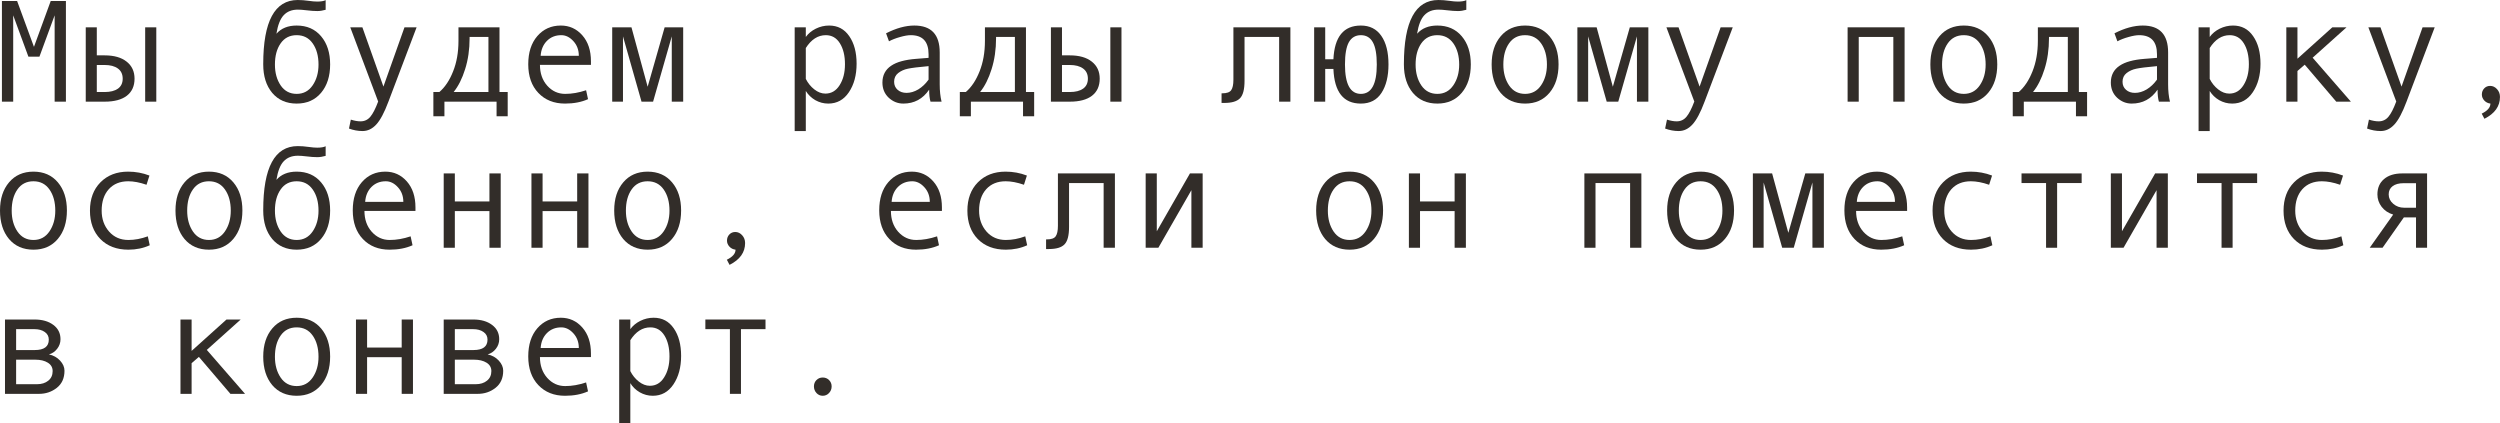 <?xml version="1.0" encoding="UTF-8"?> <svg xmlns="http://www.w3.org/2000/svg" viewBox="0 0 205.344 34.764" fill="none"><path d="M5.414 8.35H4.488V1.26L3.24 4.652H2.332L1.084 1.26V8.35H0.158V0.082H1.406L2.789 3.85L4.166 0.082H5.414V8.35Z" fill="#322D29"></path><path d="M12.838 8.35H11.924V2.244H12.838V8.35ZM7.951 4.547H8.59C9.367 4.547 9.971 4.719 10.4 5.062C10.834 5.402 11.051 5.869 11.051 6.463C11.051 7.068 10.84 7.535 10.418 7.863C9.996 8.187 9.391 8.35 8.602 8.35H7.043V2.244H7.951V4.547ZM7.951 7.559H8.59C9.059 7.559 9.424 7.467 9.686 7.283C9.947 7.096 10.078 6.822 10.078 6.463C10.078 6.096 9.945 5.816 9.68 5.625C9.418 5.434 9.055 5.338 8.59 5.338H7.951V7.559Z" fill="#322D29"></path><path d="M22.705 2.771C23.1 2.322 23.654 2.098 24.369 2.098C25.209 2.098 25.877 2.391 26.373 2.977C26.869 3.562 27.117 4.334 27.117 5.291C27.117 6.256 26.869 7.033 26.373 7.623C25.877 8.213 25.209 8.508 24.369 8.508C23.525 8.508 22.855 8.215 22.359 7.629C21.867 7.039 21.621 6.26 21.621 5.291V5.256C21.621 1.752 22.566 0 24.457 0C24.734 0 25.037 0.023 25.365 0.07C25.635 0.109 25.867 0.129 26.062 0.129C26.363 0.129 26.592 0.09 26.748 0.012V0.803C26.506 0.873 26.277 0.908 26.062 0.908C25.809 0.908 25.512 0.887 25.172 0.844C24.883 0.809 24.648 0.791 24.469 0.791C23.977 0.791 23.588 0.943 23.303 1.248C23.018 1.549 22.818 2.057 22.705 2.771ZM24.369 7.711C24.924 7.711 25.361 7.477 25.682 7.008C26.002 6.539 26.162 5.971 26.162 5.303C26.162 4.6 26.004 4.021 25.687 3.568C25.371 3.115 24.932 2.889 24.369 2.889C23.803 2.889 23.363 3.113 23.051 3.562C22.738 4.008 22.582 4.588 22.582 5.303C22.582 5.982 22.74 6.555 23.057 7.02C23.373 7.48 23.811 7.711 24.369 7.711Z" fill="#322D29"></path><path d="M34.219 2.244L31.904 8.35C31.568 9.248 31.234 9.875 30.902 10.23C30.574 10.586 30.199 10.764 29.777 10.764C29.402 10.764 29.031 10.695 28.664 10.559L28.816 9.826C29.113 9.92 29.379 9.967 29.613 9.967C29.941 9.967 30.211 9.84 30.422 9.586C30.633 9.332 30.846 8.916 31.061 8.338L28.77 2.244H29.766L31.494 7.113L33.223 2.244H34.219Z" fill="#322D29"></path><path d="M41.701 9.551H40.787V8.35H36.504V9.551H35.596V7.559H36.088C36.553 7.16 36.93 6.594 37.219 5.859C37.512 5.125 37.658 4.291 37.658 3.357V2.244H41.027V7.559H41.701V9.551ZM40.119 7.559V3.035H38.572V3.141C38.572 4.059 38.449 4.906 38.203 5.684C37.961 6.457 37.647 7.082 37.26 7.559H40.119Z" fill="#322D29"></path><path d="M48.539 5.326H44.35C44.35 6.018 44.549 6.588 44.947 7.037C45.349 7.486 45.842 7.711 46.424 7.711C46.979 7.711 47.551 7.611 48.141 7.412L48.299 8.145C47.76 8.387 47.131 8.508 46.412 8.508C45.506 8.508 44.775 8.217 44.221 7.635C43.666 7.053 43.389 6.268 43.389 5.279C43.389 4.311 43.637 3.539 44.133 2.965C44.633 2.387 45.277 2.098 46.066 2.098C46.769 2.098 47.357 2.365 47.83 2.9C48.303 3.436 48.539 4.148 48.539 5.039V5.326ZM47.543 4.582C47.543 4.105 47.394 3.705 47.098 3.381C46.801 3.053 46.469 2.889 46.102 2.889C45.629 2.889 45.236 3.045 44.924 3.357C44.615 3.67 44.443 4.078 44.408 4.582H47.543Z" fill="#322D29"></path><path d="M56.115 8.35H55.178V2.988L53.643 8.35H52.693L51.17 2.988V8.35H50.285V2.244H51.867L53.197 7.125L54.592 2.244H56.115V8.35Z" fill="#322D29"></path><path d="M66.187 3.035C66.391 2.754 66.664 2.527 67.008 2.355C67.355 2.184 67.721 2.098 68.103 2.098C68.807 2.098 69.357 2.389 69.756 2.971C70.158 3.549 70.359 4.303 70.359 5.232C70.359 6.17 70.148 6.951 69.726 7.576C69.309 8.197 68.744 8.508 68.033 8.508C67.654 8.508 67.299 8.414 66.967 8.227C66.639 8.035 66.379 7.783 66.187 7.471V10.764H65.273V2.244H66.187V3.035ZM66.187 3.943V6.48C66.359 6.824 66.592 7.111 66.885 7.342C67.178 7.572 67.48 7.688 67.793 7.688C68.285 7.688 68.676 7.457 68.965 6.996C69.258 6.535 69.404 5.963 69.404 5.279C69.404 4.576 69.266 4.002 68.988 3.557C68.711 3.111 68.324 2.889 67.828 2.889C67.184 2.889 66.637 3.24 66.187 3.943Z" fill="#322D29"></path><path d="M77.338 8.35H76.43C76.355 8.104 76.318 7.775 76.318 7.365C75.799 8.127 75.092 8.508 74.197 8.508C73.744 8.508 73.344 8.348 72.996 8.027C72.652 7.703 72.48 7.287 72.48 6.779C72.48 6.479 72.541 6.213 72.662 5.982C72.783 5.752 72.961 5.559 73.195 5.402C73.43 5.242 73.715 5.117 74.051 5.027C74.387 4.934 74.785 4.869 75.246 4.834L76.271 4.752V4.459C76.271 3.412 75.783 2.889 74.807 2.889C74.576 2.889 74.283 2.939 73.928 3.041C73.576 3.139 73.273 3.256 73.019 3.393L72.779 2.736C73.611 2.311 74.385 2.098 75.1 2.098C76.49 2.098 77.186 2.834 77.186 4.307V6.932C77.186 7.463 77.236 7.936 77.338 8.35ZM76.271 6.539V5.432C75.447 5.506 74.881 5.576 74.572 5.643C74.267 5.705 74.002 5.824 73.775 6C73.553 6.176 73.441 6.414 73.441 6.715C73.441 6.988 73.537 7.209 73.728 7.377C73.92 7.545 74.164 7.629 74.461 7.629C74.785 7.629 75.107 7.533 75.428 7.342C75.748 7.146 76.029 6.879 76.271 6.539Z" fill="#322D29"></path><path d="M84.943 9.551H84.029V8.35H79.746V9.551H78.838V7.559H79.33C79.795 7.16 80.172 6.594 80.461 5.859C80.754 5.125 80.9 4.291 80.9 3.357V2.244H84.27V7.559H84.943V9.551ZM83.361 7.559V3.035H81.814V3.141C81.814 4.059 81.691 4.906 81.445 5.684C81.203 6.457 80.889 7.082 80.502 7.559H83.361Z" fill="#322D29"></path><path d="M92.115 8.35H91.201V2.244H92.115V8.35ZM87.229 4.547H87.867C88.645 4.547 89.248 4.719 89.678 5.062C90.111 5.402 90.328 5.869 90.328 6.463C90.328 7.068 90.117 7.535 89.695 7.863C89.273 8.187 88.668 8.35 87.879 8.35H86.32V2.244H87.229V4.547ZM87.229 7.559H87.867C88.336 7.559 88.701 7.467 88.963 7.283C89.225 7.096 89.356 6.822 89.356 6.463C89.356 6.096 89.223 5.816 88.957 5.625C88.695 5.434 88.332 5.338 87.867 5.338H87.229V7.559Z" fill="#322D29"></path><path d="M105.99 8.35H105.065V3.035H102.223V6.645C102.223 7.344 102.098 7.82 101.848 8.074C101.601 8.328 101.174 8.455 100.564 8.455H100.336V7.664H100.395C100.766 7.664 101.01 7.578 101.127 7.406C101.248 7.234 101.309 6.949 101.309 6.551V2.244H105.99V8.35Z" fill="#322D29"></path><path d="M109.523 4.869C109.609 3.021 110.361 2.098 111.779 2.098C112.506 2.098 113.064 2.379 113.455 2.941C113.85 3.504 114.047 4.287 114.047 5.291C114.047 6.264 113.855 7.043 113.473 7.629C113.094 8.215 112.529 8.508 111.779 8.508C110.35 8.508 109.598 7.559 109.523 5.66H108.85V8.35H107.941V2.244H108.85V4.869H109.523ZM111.779 7.711C112.65 7.711 113.086 6.908 113.086 5.303C113.086 4.459 112.977 3.846 112.758 3.463C112.543 3.08 112.217 2.889 111.779 2.889C111.342 2.889 111.014 3.08 110.795 3.463C110.58 3.846 110.473 4.459 110.473 5.303C110.473 6.908 110.908 7.711 111.779 7.711Z" fill="#322D29"></path><path d="M116.396 2.771C116.791 2.322 117.346 2.098 118.061 2.098C118.9 2.098 119.568 2.391 120.064 2.977C120.561 3.562 120.809 4.334 120.809 5.291C120.809 6.256 120.561 7.033 120.064 7.623C119.568 8.213 118.9 8.508 118.061 8.508C117.217 8.508 116.547 8.215 116.051 7.629C115.559 7.039 115.313 6.26 115.313 5.291V5.256C115.313 1.752 116.258 0 118.148 0C118.426 0 118.728 0.023 119.057 0.07C119.326 0.109 119.559 0.129 119.754 0.129C120.055 0.129 120.283 0.09 120.439 0.012V0.803C120.197 0.873 119.969 0.908 119.754 0.908C119.5 0.908 119.203 0.887 118.863 0.844C118.574 0.809 118.34 0.791 118.16 0.791C117.668 0.791 117.279 0.943 116.994 1.248C116.709 1.549 116.51 2.057 116.396 2.771ZM118.061 7.711C118.615 7.711 119.053 7.477 119.373 7.008C119.693 6.539 119.854 5.971 119.854 5.303C119.854 4.6 119.695 4.021 119.379 3.568C119.062 3.115 118.623 2.889 118.061 2.889C117.494 2.889 117.055 3.113 116.742 3.562C116.43 4.008 116.274 4.588 116.274 5.303C116.274 5.982 116.432 6.555 116.748 7.02C117.064 7.48 117.502 7.711 118.061 7.711Z" fill="#322D29"></path><path d="M125.268 2.098C126.108 2.098 126.775 2.391 127.271 2.977C127.768 3.562 128.016 4.334 128.016 5.291C128.016 6.256 127.768 7.033 127.271 7.623C126.775 8.213 126.108 8.508 125.268 8.508C124.424 8.508 123.754 8.215 123.258 7.629C122.766 7.039 122.52 6.26 122.52 5.291C122.52 4.33 122.768 3.559 123.264 2.977C123.76 2.391 124.428 2.098 125.268 2.098ZM125.268 7.711C125.822 7.711 126.26 7.477 126.58 7.008C126.9 6.539 127.061 5.971 127.061 5.303C127.061 4.6 126.902 4.021 126.586 3.568C126.269 3.115 125.83 2.889 125.268 2.889C124.701 2.889 124.262 3.113 123.949 3.562C123.637 4.008 123.481 4.588 123.481 5.303C123.481 5.982 123.639 6.555 123.955 7.02C124.271 7.48 124.709 7.711 125.268 7.711Z" fill="#322D29"></path><path d="M135.392 8.35H134.455V2.988L132.92 8.35H131.971L130.447 2.988V8.35H129.562V2.244H131.144L132.475 7.125L133.869 2.244H135.392V8.35Z" fill="#322D29"></path><path d="M142.324 2.244L140.01 8.35C139.674 9.248 139.34 9.875 139.008 10.23C138.68 10.586 138.305 10.764 137.883 10.764C137.508 10.764 137.137 10.695 136.769 10.559L136.922 9.826C137.219 9.92 137.484 9.967 137.719 9.967C138.047 9.967 138.317 9.84 138.527 9.586C138.738 9.332 138.951 8.916 139.166 8.338L136.875 2.244H137.871L139.6 7.113L141.328 2.244H142.324Z" fill="#322D29"></path><path d="M156.439 8.35H155.514V3.035H152.672V8.35H151.758V2.244H156.439V8.35Z" fill="#322D29"></path><path d="M161.303 2.098C162.143 2.098 162.811 2.391 163.307 2.977C163.803 3.562 164.051 4.334 164.051 5.291C164.051 6.256 163.803 7.033 163.307 7.623C162.811 8.213 162.143 8.508 161.303 8.508C160.459 8.508 159.789 8.215 159.293 7.629C158.801 7.039 158.555 6.26 158.555 5.291C158.555 4.33 158.803 3.559 159.299 2.977C159.795 2.391 160.463 2.098 161.303 2.098ZM161.303 7.711C161.857 7.711 162.295 7.477 162.615 7.008C162.936 6.539 163.096 5.971 163.096 5.303C163.096 4.6 162.938 4.021 162.621 3.568C162.305 3.115 161.865 2.889 161.303 2.889C160.736 2.889 160.297 3.113 159.984 3.562C159.672 4.008 159.516 4.588 159.516 5.303C159.516 5.982 159.674 6.555 159.99 7.02C160.307 7.48 160.744 7.711 161.303 7.711Z" fill="#322D29"></path><path d="M171.428 9.551H170.514V8.35H166.231V9.551H165.322V7.559H165.814C166.279 7.16 166.656 6.594 166.945 5.859C167.238 5.125 167.385 4.291 167.385 3.357V2.244H170.754V7.559H171.428V9.551ZM169.846 7.559V3.035H168.299V3.141C168.299 4.059 168.176 4.906 167.93 5.684C167.687 6.457 167.373 7.082 166.986 7.559H169.846Z" fill="#322D29"></path><path d="M178.236 8.35H177.328C177.254 8.104 177.217 7.775 177.217 7.365C176.697 8.127 175.99 8.508 175.096 8.508C174.643 8.508 174.242 8.348 173.894 8.027C173.551 7.703 173.379 7.287 173.379 6.779C173.379 6.479 173.44 6.213 173.56 5.982C173.682 5.752 173.859 5.559 174.094 5.402C174.328 5.242 174.613 5.117 174.949 5.027C175.285 4.934 175.684 4.869 176.144 4.834L177.17 4.752V4.459C177.17 3.412 176.682 2.889 175.705 2.889C175.475 2.889 175.182 2.939 174.826 3.041C174.474 3.139 174.172 3.256 173.918 3.393L173.678 2.736C174.51 2.311 175.283 2.098 175.998 2.098C177.389 2.098 178.084 2.834 178.084 4.307V6.932C178.084 7.463 178.135 7.936 178.236 8.35ZM177.17 6.539V5.432C176.346 5.506 175.779 5.576 175.471 5.643C175.166 5.705 174.9 5.824 174.674 6C174.451 6.176 174.34 6.414 174.34 6.715C174.34 6.988 174.436 7.209 174.627 7.377C174.818 7.545 175.063 7.629 175.359 7.629C175.684 7.629 176.006 7.533 176.326 7.342C176.647 7.146 176.928 6.879 177.17 6.539Z" fill="#322D29"></path><path d="M181.5 3.035C181.703 2.754 181.977 2.527 182.32 2.355C182.668 2.184 183.033 2.098 183.416 2.098C184.119 2.098 184.67 2.389 185.068 2.971C185.471 3.549 185.672 4.303 185.672 5.232C185.672 6.17 185.461 6.951 185.039 7.576C184.621 8.197 184.057 8.508 183.346 8.508C182.967 8.508 182.611 8.414 182.279 8.227C181.951 8.035 181.691 7.783 181.5 7.471V10.764H180.586V2.244H181.5V3.035ZM181.5 3.943V6.48C181.672 6.824 181.904 7.111 182.197 7.342C182.49 7.572 182.793 7.688 183.105 7.688C183.598 7.688 183.988 7.457 184.277 6.996C184.57 6.535 184.717 5.963 184.717 5.279C184.717 4.576 184.578 4.002 184.301 3.557C184.023 3.111 183.637 2.889 183.141 2.889C182.496 2.889 181.949 3.24 181.5 3.943Z" fill="#322D29"></path><path d="M193.096 8.35H191.894L189.305 5.314L188.707 5.83V8.35H187.793V2.244H188.707V4.822L191.572 2.244H192.738L189.955 4.74L193.096 8.35Z" fill="#322D29"></path><path d="M199.981 2.244L197.666 8.35C197.33 9.248 196.996 9.875 196.664 10.23C196.336 10.586 195.961 10.764 195.539 10.764C195.164 10.764 194.793 10.695 194.426 10.559L194.578 9.826C194.875 9.92 195.141 9.967 195.375 9.967C195.703 9.967 195.973 9.84 196.183 9.586C196.395 9.332 196.607 8.916 196.822 8.338L194.531 2.244H195.527L197.256 7.113L198.984 2.244H199.981Z" fill="#322D29"></path><path d="M204.557 8.508C204.354 8.484 204.186 8.4 204.053 8.256C203.92 8.111 203.854 7.947 203.854 7.764C203.854 7.564 203.918 7.396 204.047 7.26C204.176 7.123 204.338 7.055 204.533 7.055C204.752 7.055 204.941 7.145 205.102 7.324C205.262 7.5 205.342 7.713 205.342 7.963C205.342 8.729 204.916 9.326 204.064 9.756L203.842 9.334C204.318 9.1 204.557 8.824 204.557 8.508Z" fill="#322D29"></path><path d="M2.748 14.098C3.588 14.098 4.256 14.391 4.752 14.977C5.248 15.563 5.496 16.334 5.496 17.291C5.496 18.256 5.248 19.033 4.752 19.623C4.256 20.213 3.588 20.508 2.748 20.508C1.904 20.508 1.234 20.215 0.738 19.629C0.246 19.039 0 18.26 0 17.291C0 16.33 0.248 15.559 0.744 14.977C1.24 14.391 1.908 14.098 2.748 14.098ZM2.748 19.711C3.303 19.711 3.74 19.477 4.061 19.008C4.381 18.539 4.541 17.971 4.541 17.303C4.541 16.6 4.383 16.021 4.066 15.568C3.75 15.115 3.311 14.889 2.748 14.889C2.182 14.889 1.742 15.113 1.43 15.563C1.117 16.008 0.961 16.588 0.961 17.303C0.961 17.982 1.119 18.555 1.436 19.02C1.752 19.48 2.189 19.711 2.748 19.711Z" fill="#322D29"></path><path d="M12.299 20.145C11.768 20.387 11.184 20.508 10.547 20.508C9.586 20.508 8.818 20.217 8.244 19.635C7.674 19.049 7.389 18.271 7.389 17.303C7.389 16.334 7.676 15.559 8.25 14.977C8.828 14.391 9.586 14.098 10.523 14.098C11.137 14.098 11.721 14.205 12.275 14.42L12.035 15.176C11.48 14.984 10.98 14.889 10.535 14.889C9.863 14.889 9.33 15.105 8.936 15.539C8.545 15.973 8.35 16.561 8.35 17.303C8.35 17.982 8.553 18.555 8.959 19.02C9.365 19.48 9.895 19.711 10.547 19.711C11.063 19.711 11.594 19.611 12.141 19.412L12.299 20.145Z" fill="#322D29"></path><path d="M17.162 14.098C18.002 14.098 18.67 14.391 19.166 14.977C19.662 15.563 19.91 16.334 19.91 17.291C19.91 18.256 19.662 19.033 19.166 19.623C18.67 20.213 18.002 20.508 17.162 20.508C16.318 20.508 15.648 20.215 15.152 19.629C14.66 19.039 14.414 18.26 14.414 17.291C14.414 16.33 14.662 15.559 15.158 14.977C15.654 14.391 16.322 14.098 17.162 14.098ZM17.162 19.711C17.717 19.711 18.154 19.477 18.475 19.008C18.795 18.539 18.955 17.971 18.955 17.303C18.955 16.6 18.797 16.021 18.48 15.568C18.164 15.115 17.725 14.889 17.162 14.889C16.596 14.889 16.156 15.113 15.844 15.563C15.531 16.008 15.375 16.588 15.375 17.303C15.375 17.982 15.533 18.555 15.85 19.02C16.166 19.48 16.604 19.711 17.162 19.711Z" fill="#322D29"></path><path d="M22.705 14.771C23.1 14.322 23.654 14.098 24.369 14.098C25.209 14.098 25.877 14.391 26.373 14.977C26.869 15.563 27.117 16.334 27.117 17.291C27.117 18.256 26.869 19.033 26.373 19.623C25.877 20.213 25.209 20.508 24.369 20.508C23.525 20.508 22.855 20.215 22.359 19.629C21.867 19.039 21.621 18.26 21.621 17.291V17.256C21.621 13.752 22.566 12 24.457 12C24.734 12 25.037 12.023 25.365 12.07C25.635 12.109 25.867 12.129 26.062 12.129C26.363 12.129 26.592 12.09 26.748 12.012V12.803C26.506 12.873 26.277 12.908 26.062 12.908C25.809 12.908 25.512 12.887 25.172 12.844C24.883 12.809 24.648 12.791 24.469 12.791C23.977 12.791 23.588 12.943 23.303 13.248C23.018 13.549 22.818 14.057 22.705 14.771ZM24.369 19.711C24.924 19.711 25.361 19.477 25.682 19.008C26.002 18.539 26.162 17.971 26.162 17.303C26.162 16.6 26.004 16.021 25.687 15.568C25.371 15.115 24.932 14.889 24.369 14.889C23.803 14.889 23.363 15.113 23.051 15.563C22.738 16.008 22.582 16.588 22.582 17.303C22.582 17.982 22.74 18.555 23.057 19.02C23.373 19.48 23.811 19.711 24.369 19.711Z" fill="#322D29"></path><path d="M34.125 17.326H29.935C29.935 18.018 30.135 18.588 30.533 19.037C30.935 19.486 31.428 19.711 32.01 19.711C32.564 19.711 33.137 19.611 33.727 19.412L33.885 20.145C33.346 20.387 32.717 20.508 31.998 20.508C31.092 20.508 30.361 20.217 29.807 19.635C29.252 19.053 28.975 18.268 28.975 17.279C28.975 16.311 29.223 15.539 29.719 14.965C30.219 14.387 30.863 14.098 31.652 14.098C32.355 14.098 32.943 14.365 33.416 14.9C33.889 15.436 34.125 16.148 34.125 17.039V17.326ZM33.129 16.582C33.129 16.105 32.98 15.705 32.684 15.381C32.387 15.053 32.055 14.889 31.687 14.889C31.215 14.889 30.822 15.045 30.51 15.357C30.201 15.67 30.029 16.078 29.994 16.582H33.129Z" fill="#322D29"></path><path d="M41.127 20.35H40.201V17.338H37.359V20.35H36.445V14.244H37.359V16.547H40.201V14.244H41.127V20.35Z" fill="#322D29"></path><path d="M48.334 20.35H47.408V17.338H44.566V20.35H43.652V14.244H44.566V16.547H47.408V14.244H48.334V20.35Z" fill="#322D29"></path><path d="M53.197 14.098C54.037 14.098 54.705 14.391 55.201 14.977C55.697 15.563 55.945 16.334 55.945 17.291C55.945 18.256 55.697 19.033 55.201 19.623C54.705 20.213 54.037 20.508 53.197 20.508C52.353 20.508 51.684 20.215 51.188 19.629C50.695 19.039 50.449 18.26 50.449 17.291C50.449 16.33 50.697 15.559 51.193 14.977C51.689 14.391 52.357 14.098 53.197 14.098ZM53.197 19.711C53.752 19.711 54.19 19.477 54.51 19.008C54.83 18.539 54.99 17.971 54.99 17.303C54.99 16.6 54.832 16.021 54.516 15.568C54.199 15.115 53.76 14.889 53.197 14.889C52.631 14.889 52.191 15.113 51.879 15.563C51.567 16.008 51.41 16.588 51.41 17.303C51.41 17.982 51.568 18.555 51.885 19.02C52.201 19.48 52.639 19.711 53.197 19.711Z" fill="#322D29"></path><path d="M60.416 20.508C60.213 20.484 60.045 20.4 59.912 20.256C59.779 20.111 59.713 19.947 59.713 19.764C59.713 19.564 59.777 19.396 59.906 19.26C60.035 19.123 60.197 19.055 60.393 19.055C60.611 19.055 60.801 19.145 60.961 19.324C61.121 19.5 61.201 19.713 61.201 19.963C61.201 20.729 60.776 21.326 59.924 21.756L59.701 21.334C60.178 21.1 60.416 20.824 60.416 20.508Z" fill="#322D29"></path><path d="M77.367 17.326H73.178C73.178 18.018 73.377 18.588 73.775 19.037C74.178 19.486 74.67 19.711 75.252 19.711C75.807 19.711 76.379 19.611 76.969 19.412L77.127 20.145C76.588 20.387 75.959 20.508 75.24 20.508C74.334 20.508 73.603 20.217 73.049 19.635C72.494 19.053 72.217 18.268 72.217 17.279C72.217 16.311 72.465 15.539 72.961 14.965C73.461 14.387 74.105 14.098 74.895 14.098C75.598 14.098 76.186 14.365 76.658 14.9C77.131 15.436 77.367 16.148 77.367 17.039V17.326ZM76.371 16.582C76.371 16.105 76.223 15.705 75.926 15.381C75.629 15.053 75.297 14.889 74.93 14.889C74.457 14.889 74.064 15.045 73.752 15.357C73.443 15.67 73.271 16.078 73.236 16.582H76.371Z" fill="#322D29"></path><path d="M84.369 20.145C83.838 20.387 83.254 20.508 82.617 20.508C81.656 20.508 80.889 20.217 80.314 19.635C79.744 19.049 79.459 18.271 79.459 17.303C79.459 16.334 79.746 15.559 80.32 14.977C80.898 14.391 81.656 14.098 82.594 14.098C83.207 14.098 83.791 14.205 84.346 14.42L84.106 15.176C83.551 14.984 83.051 14.889 82.605 14.889C81.934 14.889 81.4 15.105 81.006 15.539C80.615 15.973 80.42 16.561 80.42 17.303C80.42 17.982 80.623 18.555 81.029 19.02C81.436 19.48 81.965 19.711 82.617 19.711C83.133 19.711 83.664 19.611 84.211 19.412L84.369 20.145Z" fill="#322D29"></path><path d="M91.576 20.35H90.65V15.035H87.809V18.645C87.809 19.344 87.684 19.82 87.433 20.074C87.187 20.328 86.76 20.455 86.15 20.455H85.922V19.664H85.981C86.352 19.664 86.596 19.578 86.713 19.406C86.834 19.234 86.895 18.949 86.895 18.551V14.244H91.576V20.35Z" fill="#322D29"></path><path d="M98.783 20.35H97.858V15.621L95.145 20.35H94.102V14.244H95.016V18.996L97.74 14.244H98.783V20.35Z" fill="#322D29"></path><path d="M110.853 14.098C111.693 14.098 112.361 14.391 112.857 14.977C113.353 15.563 113.602 16.334 113.602 17.291C113.602 18.256 113.353 19.033 112.857 19.623C112.361 20.213 111.693 20.508 110.853 20.508C110.01 20.508 109.34 20.215 108.844 19.629C108.352 19.039 108.105 18.26 108.105 17.291C108.105 16.33 108.354 15.559 108.85 14.977C109.346 14.391 110.014 14.098 110.853 14.098ZM110.853 19.711C111.408 19.711 111.846 19.477 112.166 19.008C112.486 18.539 112.647 17.971 112.647 17.303C112.647 16.6 112.488 16.021 112.172 15.568C111.855 15.115 111.416 14.889 110.853 14.889C110.287 14.889 109.848 15.113 109.535 15.563C109.223 16.008 109.067 16.588 109.067 17.303C109.067 17.982 109.225 18.555 109.541 19.02C109.857 19.48 110.295 19.711 110.853 19.711Z" fill="#322D29"></path><path d="M120.404 20.35H119.479V17.338H116.637V20.35H115.723V14.244H116.637V16.547H119.479V14.244H120.404V20.35Z" fill="#322D29"></path><path d="M134.818 20.35H133.893V15.035H131.051V20.35H130.137V14.244H134.818V20.35Z" fill="#322D29"></path><path d="M139.682 14.098C140.522 14.098 141.19 14.391 141.685 14.977C142.182 15.563 142.43 16.334 142.43 17.291C142.43 18.256 142.182 19.033 141.685 19.623C141.19 20.213 140.522 20.508 139.682 20.508C138.838 20.508 138.168 20.215 137.672 19.629C137.18 19.039 136.934 18.26 136.934 17.291C136.934 16.33 137.182 15.559 137.678 14.977C138.174 14.391 138.842 14.098 139.682 14.098ZM139.682 19.711C140.236 19.711 140.674 19.477 140.994 19.008C141.314 18.539 141.475 17.971 141.475 17.303C141.475 16.6 141.316 16.021 141 15.568C140.684 15.115 140.244 14.889 139.682 14.889C139.115 14.889 138.676 15.113 138.363 15.563C138.051 16.008 137.895 16.588 137.895 17.303C137.895 17.982 138.053 18.555 138.369 19.02C138.685 19.48 139.123 19.711 139.682 19.711Z" fill="#322D29"></path><path d="M149.807 20.35H148.869V14.988L147.334 20.35H146.385L144.861 14.988V20.35H143.976V14.244H145.558L146.889 19.125L148.283 14.244H149.807V20.35Z" fill="#322D29"></path><path d="M156.645 17.326H152.455C152.455 18.018 152.654 18.588 153.053 19.037C153.455 19.486 153.947 19.711 154.529 19.711C155.084 19.711 155.656 19.611 156.246 19.412L156.404 20.145C155.865 20.387 155.236 20.508 154.518 20.508C153.611 20.508 152.881 20.217 152.326 19.635C151.772 19.053 151.494 18.268 151.494 17.279C151.494 16.311 151.742 15.539 152.238 14.965C152.738 14.387 153.383 14.098 154.172 14.098C154.875 14.098 155.463 14.365 155.936 14.9C156.408 15.436 156.645 16.148 156.645 17.039V17.326ZM155.648 16.582C155.648 16.105 155.5 15.705 155.203 15.381C154.906 15.053 154.574 14.889 154.207 14.889C153.734 14.889 153.342 15.045 153.029 15.357C152.721 15.67 152.549 16.078 152.514 16.582H155.648Z" fill="#322D29"></path><path d="M163.646 20.145C163.115 20.387 162.531 20.508 161.895 20.508C160.934 20.508 160.166 20.217 159.592 19.635C159.021 19.049 158.736 18.271 158.736 17.303C158.736 16.334 159.023 15.559 159.598 14.977C160.176 14.391 160.934 14.098 161.871 14.098C162.484 14.098 163.068 14.205 163.623 14.42L163.383 15.176C162.828 14.984 162.328 14.889 161.883 14.889C161.211 14.889 160.678 15.105 160.283 15.539C159.893 15.973 159.697 16.561 159.697 17.303C159.697 17.982 159.9 18.555 160.307 19.02C160.713 19.48 161.242 19.711 161.895 19.711C162.41 19.711 162.942 19.611 163.488 19.412L163.646 20.145Z" fill="#322D29"></path><path d="M170.982 15.035H168.967V20.35H168.059V15.035H166.043V14.244H170.982V15.035Z" fill="#322D29"></path><path d="M178.061 20.35H177.135V15.621L174.422 20.35H173.379V14.244H174.293V18.996L177.018 14.244H178.061V20.35Z" fill="#322D29"></path><path d="M185.396 15.035H183.381V20.35H182.473V15.035H180.457V14.244H185.396V15.035Z" fill="#322D29"></path><path d="M192.475 20.145C191.943 20.387 191.359 20.508 190.723 20.508C189.762 20.508 188.994 20.217 188.42 19.635C187.85 19.049 187.565 18.271 187.565 17.303C187.565 16.334 187.852 15.559 188.426 14.977C189.004 14.391 189.762 14.098 190.699 14.098C191.312 14.098 191.896 14.205 192.451 14.42L192.211 15.176C191.656 14.984 191.156 14.889 190.711 14.889C190.039 14.889 189.506 15.105 189.111 15.539C188.721 15.973 188.525 16.561 188.525 17.303C188.525 17.982 188.728 18.555 189.135 19.02C189.541 19.48 190.07 19.711 190.723 19.711C191.238 19.711 191.77 19.611 192.316 19.412L192.475 20.145Z" fill="#322D29"></path><path d="M199.354 20.35H198.445V17.854H197.449L195.697 20.35H194.643L196.57 17.625C196.172 17.504 195.855 17.291 195.621 16.986C195.391 16.682 195.275 16.342 195.275 15.967C195.275 15.432 195.457 15.012 195.82 14.707C196.183 14.398 196.682 14.244 197.314 14.244H199.354V20.35ZM198.445 17.062V15.047H197.426C197.039 15.047 196.738 15.129 196.523 15.293C196.309 15.453 196.201 15.678 196.201 15.967C196.201 16.268 196.326 16.525 196.576 16.74C196.826 16.955 197.125 17.062 197.473 17.062H198.445Z" fill="#322D29"></path><path d="M4.02 29.109C4.387 29.188 4.691 29.357 4.934 29.619C5.176 29.881 5.297 30.158 5.297 30.451C5.297 31.057 5.086 31.526 4.664 31.858C4.246 32.186 3.76 32.35 3.205 32.35H0.41V26.244H2.836C3.473 26.244 3.986 26.391 4.377 26.684C4.771 26.976 4.969 27.369 4.969 27.861C4.969 28.154 4.877 28.418 4.693 28.652C4.51 28.887 4.285 29.039 4.02 29.109ZM1.324 28.752H2.859C3.625 28.752 4.008 28.467 4.008 27.897C4.008 27.631 3.898 27.422 3.68 27.27C3.461 27.113 3.176 27.035 2.824 27.035H1.324V28.752ZM1.324 31.558H3.041C3.416 31.558 3.723 31.463 3.961 31.271C4.203 31.08 4.324 30.816 4.324 30.481C4.324 30.184 4.191 29.953 3.926 29.789C3.664 29.625 3.32 29.543 2.895 29.543H1.324V31.558Z" fill="#322D29"></path><path d="M20.127 32.35H18.926L16.336 29.314L15.738 29.83V32.35H14.824V26.244H15.738V28.822L18.604 26.244H19.77L16.986 28.74L20.127 32.35Z" fill="#322D29"></path><path d="M24.369 26.098C25.209 26.098 25.877 26.391 26.373 26.976C26.869 27.563 27.117 28.334 27.117 29.291C27.117 30.256 26.869 31.033 26.373 31.623C25.877 32.213 25.209 32.508 24.369 32.508C23.525 32.508 22.855 32.215 22.359 31.629C21.867 31.039 21.621 30.26 21.621 29.291C21.621 28.33 21.869 27.559 22.365 26.976C22.861 26.391 23.529 26.098 24.369 26.098ZM24.369 31.711C24.924 31.711 25.361 31.477 25.682 31.008C26.002 30.539 26.162 29.971 26.162 29.303C26.162 28.599 26.004 28.021 25.687 27.568C25.371 27.115 24.932 26.889 24.369 26.889C23.803 26.889 23.363 27.113 23.051 27.563C22.738 28.008 22.582 28.588 22.582 29.303C22.582 29.982 22.74 30.555 23.057 31.02C23.373 31.481 23.811 31.711 24.369 31.711Z" fill="#322D29"></path><path d="M33.92 32.35H32.994V29.338H30.152V32.35H29.238V26.244H30.152V28.547H32.994V26.244H33.92V32.35Z" fill="#322D29"></path><path d="M40.055 29.109C40.422 29.188 40.727 29.357 40.969 29.619C41.211 29.881 41.332 30.158 41.332 30.451C41.332 31.057 41.121 31.526 40.699 31.858C40.281 32.186 39.795 32.35 39.24 32.35H36.445V26.244H38.871C39.508 26.244 40.022 26.391 40.412 26.684C40.807 26.976 41.004 27.369 41.004 27.861C41.004 28.154 40.912 28.418 40.729 28.652C40.545 28.887 40.32 29.039 40.055 29.109ZM37.359 28.752H38.895C39.66 28.752 40.043 28.467 40.043 27.897C40.043 27.631 39.934 27.422 39.715 27.27C39.496 27.113 39.211 27.035 38.859 27.035H37.359V28.752ZM37.359 31.558H39.076C39.451 31.558 39.758 31.463 39.996 31.271C40.238 31.08 40.359 30.816 40.359 30.481C40.359 30.184 40.227 29.953 39.961 29.789C39.699 29.625 39.356 29.543 38.93 29.543H37.359V31.558Z" fill="#322D29"></path><path d="M48.539 29.326H44.35C44.35 30.018 44.549 30.588 44.947 31.037C45.349 31.486 45.842 31.711 46.424 31.711C46.979 31.711 47.551 31.611 48.141 31.412L48.299 32.145C47.76 32.387 47.131 32.508 46.412 32.508C45.506 32.508 44.775 32.217 44.221 31.635C43.666 31.053 43.389 30.267 43.389 29.279C43.389 28.31 43.637 27.539 44.133 26.965C44.633 26.387 45.277 26.098 46.066 26.098C46.769 26.098 47.357 26.365 47.83 26.9C48.303 27.436 48.539 28.148 48.539 29.039V29.326ZM47.543 28.582C47.543 28.105 47.394 27.705 47.098 27.381C46.801 27.053 46.469 26.889 46.102 26.889C45.629 26.889 45.236 27.045 44.924 27.357C44.615 27.67 44.443 28.078 44.408 28.582H47.543Z" fill="#322D29"></path><path d="M51.773 27.035C51.976 26.754 52.25 26.527 52.594 26.355C52.941 26.184 53.307 26.098 53.689 26.098C54.393 26.098 54.943 26.389 55.342 26.971C55.744 27.549 55.945 28.303 55.945 29.233C55.945 30.17 55.734 30.951 55.312 31.576C54.894 32.197 54.33 32.508 53.619 32.508C53.24 32.508 52.885 32.414 52.553 32.226C52.225 32.035 51.965 31.783 51.773 31.471V34.764H50.859V26.244H51.773V27.035ZM51.773 27.943V30.481C51.945 30.824 52.178 31.111 52.471 31.342C52.764 31.572 53.066 31.687 53.379 31.687C53.871 31.687 54.262 31.457 54.551 30.996C54.844 30.535 54.99 29.963 54.99 29.279C54.99 28.576 54.852 28.002 54.574 27.557C54.297 27.111 53.91 26.889 53.414 26.889C52.77 26.889 52.223 27.24 51.773 27.943Z" fill="#322D29"></path><path d="M62.877 27.035H60.861V32.35H59.953V27.035H57.937V26.244H62.877V27.035Z" fill="#322D29"></path><path d="M67.576 31.008C67.783 31.008 67.957 31.078 68.098 31.219C68.238 31.359 68.309 31.533 68.309 31.74C68.309 31.951 68.236 32.133 68.092 32.285C67.951 32.434 67.779 32.508 67.576 32.508C67.377 32.508 67.207 32.434 67.066 32.285C66.926 32.133 66.855 31.951 66.855 31.74C66.855 31.529 66.924 31.355 67.06 31.219C67.201 31.078 67.373 31.008 67.576 31.008Z" fill="#322D29"></path></svg> 